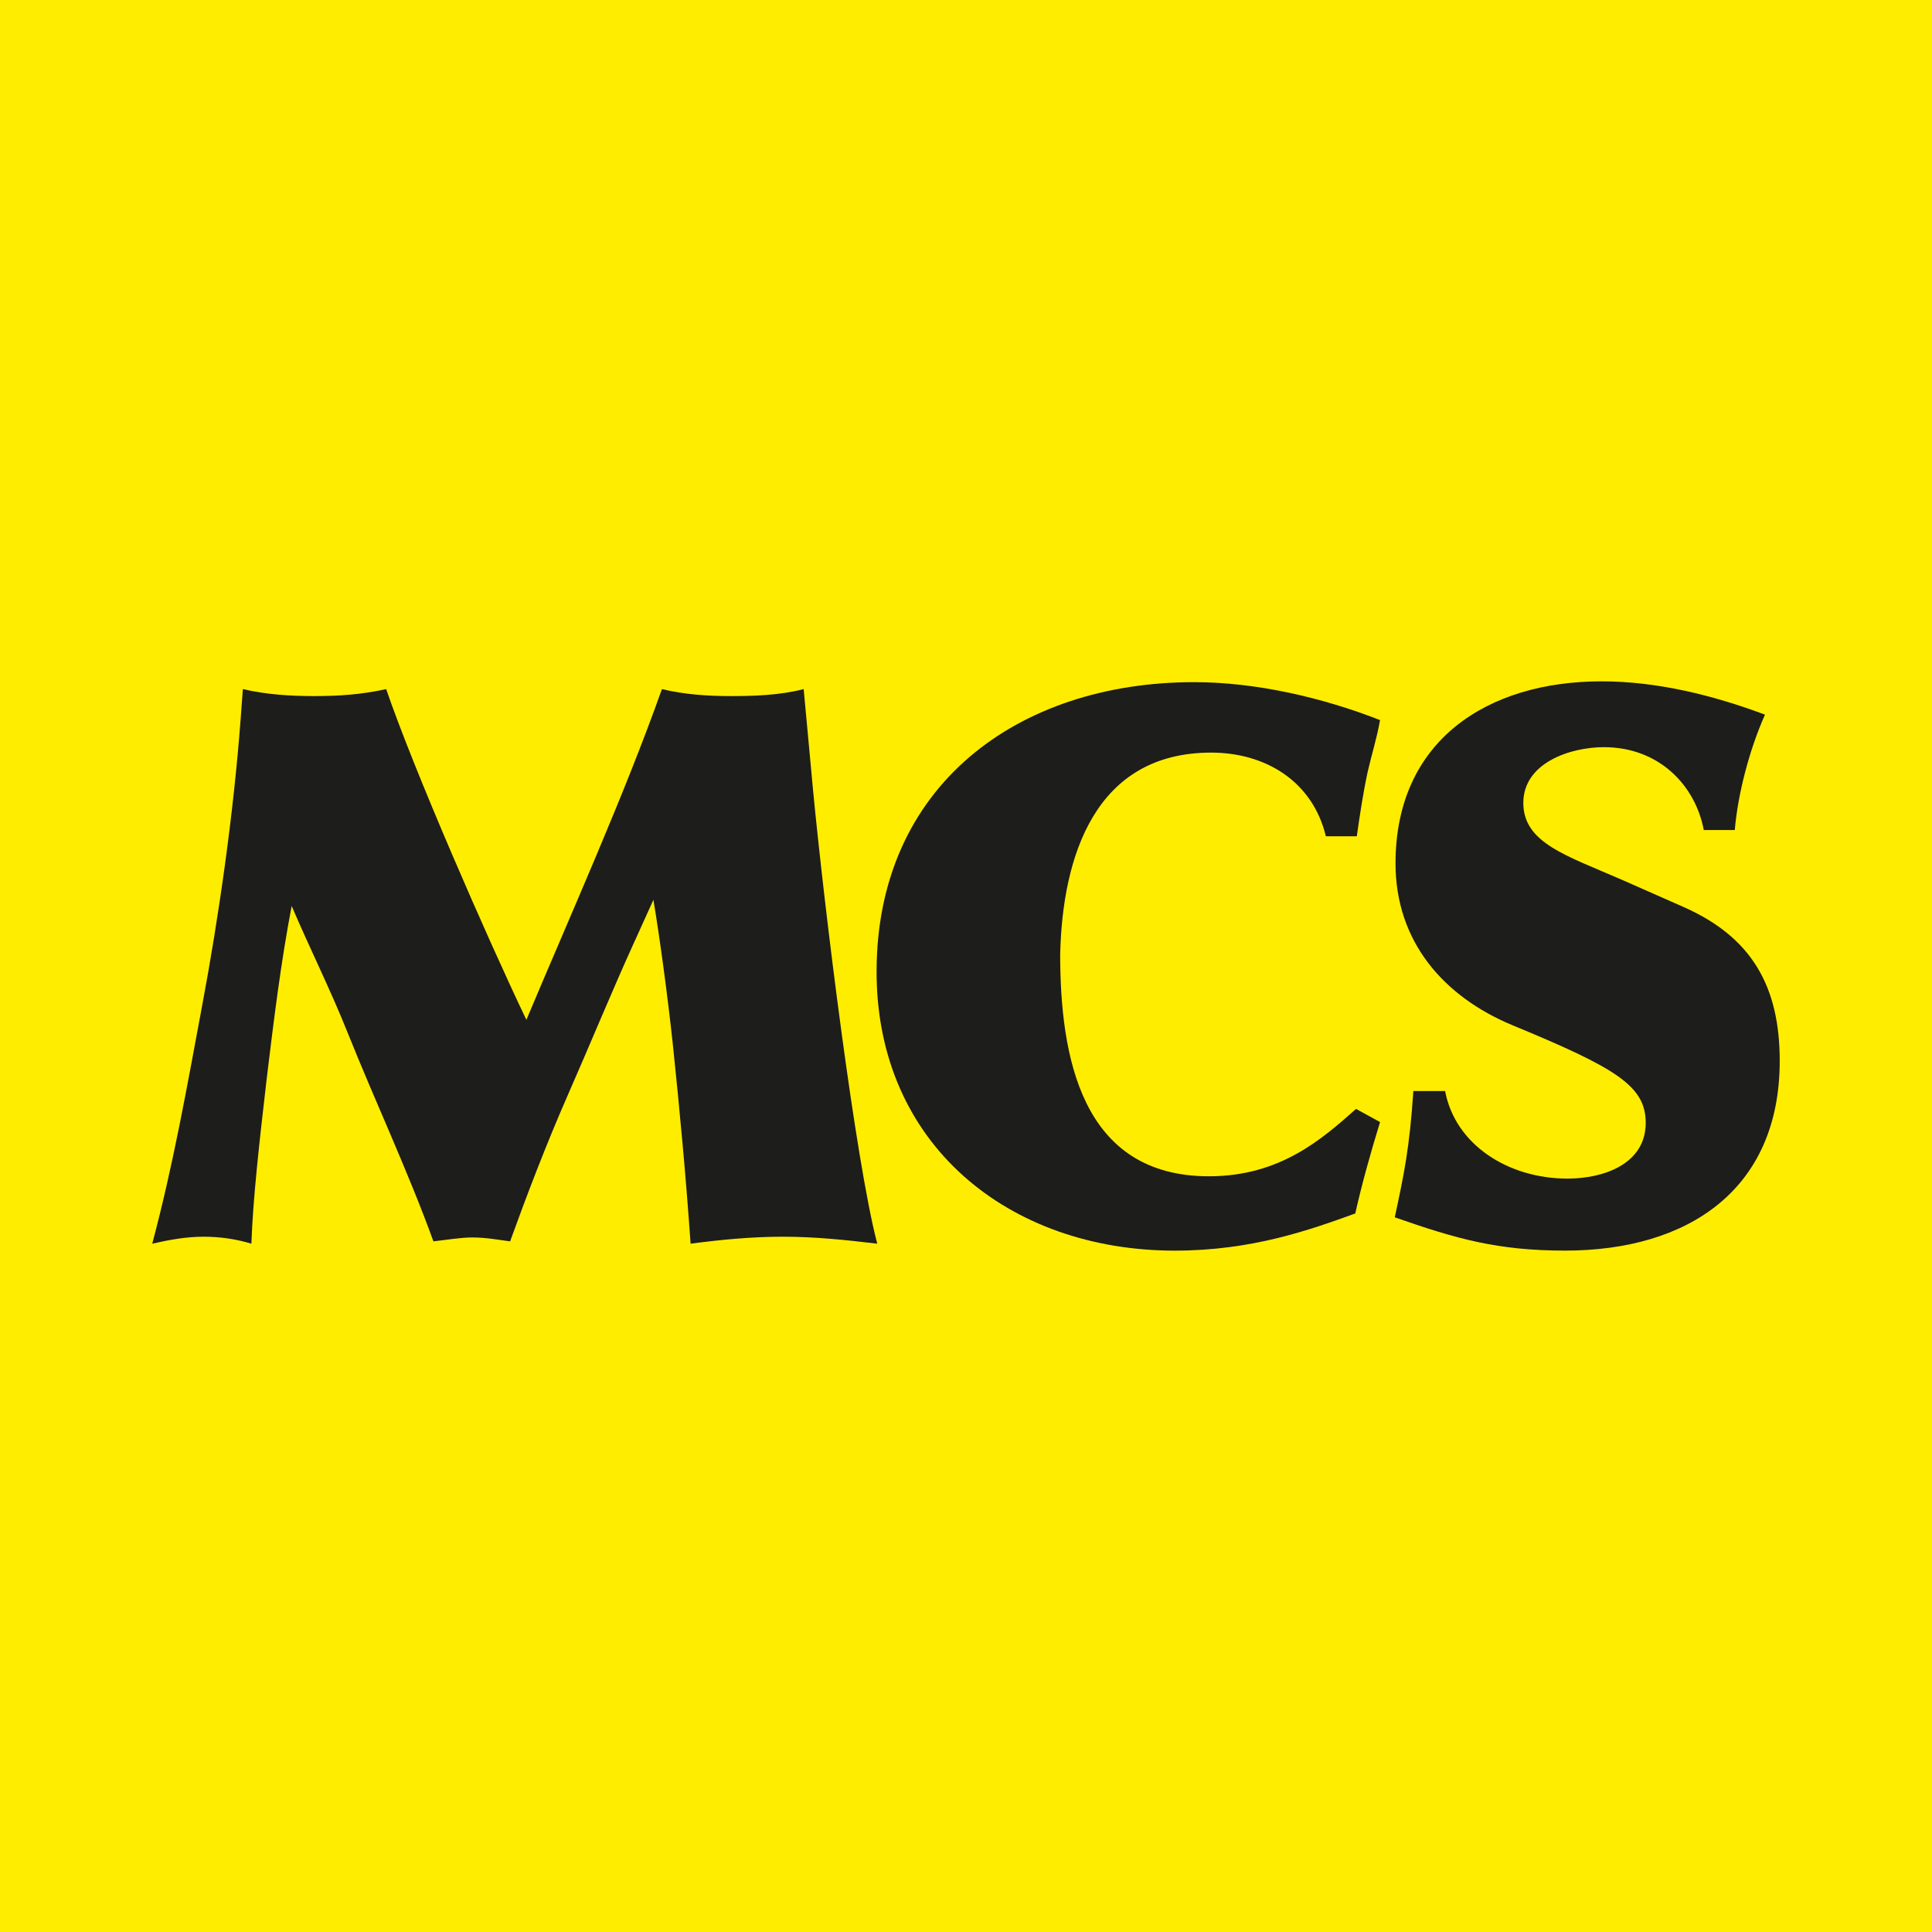<?xml version="1.0" encoding="UTF-8"?>
<svg xmlns="http://www.w3.org/2000/svg" version="1.1" xmlns:xlink="http://www.w3.org/1999/xlink" viewBox="0 0 1000 1000">
  <defs>
    <style>
      .cls-1 {
        fill: #231f20;
      }

      .cls-1, .cls-2, .cls-3, .cls-4 {
        strokeWidth: 0px;
      }

      .cls-2 {
        fill: #ffed00;
      }

      .cls-3 {
        fill: none;
      }

      .cls-5 {
        clip-path: url(#clippath);
      }

      .cls-4 {
        fill: #1d1d1b;
      }

      .cls-6 {
        display: none;
      }
    </style>
    <clipPath id="clippath">
      <rect class="cls-3" x="28.76" y="397.34" width="942.47" height="205.31"/>
    </clipPath>
  </defs>
  <g id="Layer_1" data-name="Layer 1">
    <rect class="cls-2" width="1000" height="1000"/>
  </g>
  <g id="Layer_2" data-name="Layer 2">
    <g>
      <path class="cls-4" d="M328.58,486.97c-12.03,26.46-22.85,52.92-34.48,79.38-11.62,26.46-21.65,52.91-30.07,76.17-6.41-.81-12.02-2.01-19.64-2.01-6.02,0-12.83,1.2-20.05,2.01-13.23-36.49-30.07-72.17-44.5-108.25-8.82-22.05-19.65-43.7-28.87-65.34-5.61,29.26-9.22,58.93-12.83,88.6-4.01,34.48-7.22,63.34-8.02,86.2-8.02-2.41-16.03-3.61-24.86-3.61s-17.63,1.6-26.46,3.61c10.82-40.49,18.04-81.39,25.66-122.28,8.82-46.9,16.44-100.63,20.05-148.74l1.2-16.03c12.03,2.81,24.46,3.61,36.89,3.61,13.23,0,24.45-.81,37.28-3.61,14.44,42.1,51.72,127.49,72.57,171.19,23.25-55.33,50.51-115.86,70.16-171.19,11.63,2.81,23.65,3.61,35.68,3.61s25.26-.41,37.69-3.61l4.8,51.72c6.02,62.95,22.05,192.43,33.28,235.33-16.83-2.01-32.47-3.61-48.91-3.61s-32.47,1.6-47.7,3.61c-2.41-34.47-5.61-68.96-9.22-103.43-2.81-26.06-6.81-55.33-10.02-74.57l-9.62,21.25Z"/>
      <path class="cls-4" d="M686.26,432.85c-6.82-28.46-31.28-43.3-59.34-43.3-60.13,0-76.97,53.72-78.17,104.24,0,52.91,10.82,115.05,76.97,115.05,36.88,0,58.53-19.24,76.17-34.87l12.43,6.81c-4.81,15.64-9.22,31.28-12.84,47.31-23.25,8.42-53.31,19.24-93.41,19.24-85.79,0-154.35-54.92-154.35-144.32,0-96.21,72.96-149.93,164.37-149.93,32.07,0,66.55,8.02,96.22,19.64-1.61,9.22-4.41,18.04-6.42,26.86-2.41,11.22-4.01,22.05-5.61,33.28h-16.03Z"/>
      <path class="cls-4" d="M747.99,564.74c5.21,27.66,32.48,45.3,63.34,45.3,18.84,0,40.49-7.62,40.49-28.86,0-19.25-15.63-28.46-68.96-50.52-35.68-14.83-60.54-43.3-60.54-83.79,0-63.74,47.71-94.21,106.64-94.21,28.86,0,57.73,7.21,84.59,17.23-8.02,18.04-14.04,40.89-15.63,59.74h-16.04c-4.4-23.26-23.25-42.9-51.72-42.9-17.23,0-41.69,8.02-41.69,28.86s22.45,27.26,51.72,40.09l30.87,13.63c35.68,15.63,50.12,41.29,50.12,79.78,0,66.95-47.71,98.22-111.05,98.22-34.88,0-56.13-6.01-88.2-17.23,4.81-22.45,7.62-35.68,9.62-65.35h16.43Z"/>
    </g>
  </g>
  <g id="Layer_3" data-name="Layer 3" class="cls-6">
    <g>
      <path class="cls-1" d="M39.75,552.2c-1.44,5.75-2.87,11.49-4.31,17.23-.55-.03-1.11-.01-1.68.06-.57.07-1.11.14-1.63.2-.57.07-1.12.14-1.67.2-.54.07-1.11.19-1.7.36,3.14-8.94,6.1-17.8,8.89-26.6,2.79-8.79,5.51-17.7,8.16-26.73.5.04.97.07,1.4.09.44.02.91,0,1.43-.06.43-.05.88-.14,1.37-.28.49-.14,1-.28,1.54-.45.71,2.9,1.47,5.83,2.28,8.82.81,2.98,1.62,5.95,2.44,8.91.82,2.96,1.64,5.85,2.48,8.68.84,2.83,1.65,5.52,2.42,8.05,3.9-6.05,7.83-12.36,11.81-18.94,3.97-6.58,7.81-13.1,11.51-19.57,1.14.11,2.13.11,2.98,0,.8-.1,1.82-.35,3.05-.75-.34,4.32-.7,8.96-1.1,13.93-.39,4.97-.77,9.83-1.15,14.57-.37,4.74-.69,9.17-.94,13.28-.25,4.11-.4,7.41-.45,9.9-.93.01-1.88.08-2.85.2-.97.12-1.93.24-2.87.35-.95.12-1.92.24-2.91.36-.99.12-2,.29-3.01.52.74-5.21,1.4-10.83,1.99-16.87.59-6.04,1.16-12.02,1.71-17.96l-.14.02c-3.81,6.34-7.56,12.56-11.24,18.68-3.68,6.12-7.34,12.26-10.98,18.43-.23-.02-.45-.03-.65-.03-.21,0-.43.01-.67.04-.24.03-.46.07-.68.12-.22.05-.45.12-.7.2-1.5-5.39-2.98-10.77-4.46-16.16-1.47-5.39-3.02-10.84-4.63-16.36l-.14.02c-1.84,5.95-3.49,11.79-4.92,17.53h0Z"/>
      <path class="cls-1" d="M139.41,520.84c-.27-2.52-.91-4.62-1.92-6.29-1.01-1.66-2.39-2.87-4.12-3.63-1.74-.76-3.74-.99-6.02-.71-2.42.3-4.7,1.18-6.85,2.67-2.15,1.48-4.09,3.37-5.81,5.67-1.72,2.3-3.2,4.93-4.42,7.88-1.22,2.96-2.13,6.06-2.74,9.32-.76,4.07-.99,7.45-.7,10.15.29,2.7.96,4.81,2.02,6.35,1.06,1.53,2.42,2.57,4.08,3.11,1.66.54,3.49.69,5.48.44,2.13-.26,4.26-.99,6.39-2.2,2.12-1.2,4.09-2.89,5.91-5.05,1.81-2.16,3.44-4.82,4.89-7.98,1.44-3.16,2.55-6.82,3.33-10.99.61-3.3.78-6.22.51-8.74h0ZM99.95,525.64c1.92-3.47,4.29-6.59,7.12-9.38,2.83-2.79,6.06-5.09,9.68-6.93,3.63-1.84,7.5-3.01,11.61-3.51,3.79-.46,7.21-.34,10.27.38,3.06.72,5.59,2.05,7.58,3.99,2,1.94,3.38,4.54,4.13,7.81.76,3.26.71,7.18-.14,11.76-.71,3.82-2.05,7.46-4.01,10.94-1.96,3.47-4.37,6.59-7.22,9.35-2.85,2.76-6.06,5.03-9.63,6.81-3.57,1.78-7.34,2.91-11.32,3.4-3.74.46-7.16.39-10.27-.19-3.11-.59-5.67-1.84-7.7-3.75-2.03-1.91-3.43-4.5-4.21-7.76-.78-3.26-.73-7.28.16-12.06.7-3.77,2.01-7.38,3.92-10.85h0Z"/>
      <path class="cls-1" d="M167.32,510.23c.2-1.22.31-2.1.32-2.65-.71.09-1.59.22-2.64.4-1.05.18-2.17.38-3.37.6-1.2.22-2.42.47-3.68.74-1.25.28-2.42.55-3.48.83.2-.57.38-1.14.56-1.71.17-.57.31-1.13.42-1.69.1-.56.17-1.11.2-1.67.03-.55.05-1.1.06-1.65,1.6-.15,3.04-.27,4.34-.38,1.29-.11,2.61-.23,3.95-.37,1.34-.14,2.81-.29,4.38-.46,1.58-.17,3.48-.39,5.7-.66,2.22-.27,4.12-.52,5.71-.74,1.59-.22,3.05-.42,4.38-.61,1.33-.19,2.63-.38,3.89-.59,1.26-.2,2.63-.42,4.11-.66-.2.57-.38,1.14-.56,1.71-.17.57-.31,1.13-.42,1.69-.1.56-.17,1.11-.2,1.67-.03.55-.06,1.1-.06,1.65-.92-.03-1.96-.04-3.12-.02-1.16.02-2.31.07-3.46.13-1.14.07-2.23.14-3.27.22-1.03.08-1.9.16-2.61.25-.09.26-.2.62-.3,1.08-.11.46-.22,1-.33,1.61l-.75,4.04-3.54,19.07c-.78,4.22-1.43,7.97-1.95,11.23-.51,3.27-.97,6.47-1.36,9.6-.78,0-1.65.05-2.59.17-.94.12-2.01.25-3.19.39-1.18.14-2.24.28-3.19.39-.94.12-1.83.27-2.65.48.77-3.18,1.51-6.41,2.22-9.7.7-3.29,1.45-7.05,2.23-11.27l3.54-19.07c.27-1.47.51-2.82.72-4.04h0Z"/>
      <path class="cls-1" d="M231.35,509.55c-.27-2.53-.91-4.62-1.92-6.29-1.01-1.66-2.39-2.87-4.12-3.63-1.74-.76-3.74-.99-6.02-.71-2.42.3-4.7,1.18-6.86,2.67-2.15,1.48-4.09,3.37-5.81,5.67-1.72,2.3-3.2,4.93-4.42,7.88-1.22,2.96-2.13,6.06-2.74,9.32-.76,4.07-.99,7.45-.7,10.15.29,2.7.96,4.81,2.02,6.35,1.06,1.54,2.42,2.57,4.08,3.12,1.66.54,3.49.69,5.48.44,2.13-.26,4.26-1,6.39-2.2,2.12-1.21,4.09-2.89,5.91-5.05,1.81-2.16,3.44-4.82,4.89-7.98,1.44-3.16,2.55-6.82,3.33-10.99.61-3.3.78-6.22.51-8.74h0ZM191.9,514.35c1.92-3.47,4.29-6.59,7.12-9.38,2.83-2.78,6.06-5.09,9.68-6.93,3.63-1.84,7.5-3.01,11.61-3.51,3.79-.47,7.21-.34,10.27.38,3.06.72,5.59,2.05,7.58,3.99,2,1.94,3.37,4.54,4.13,7.81.76,3.26.71,7.18-.14,11.76-.71,3.82-2.05,7.46-4.01,10.94-1.96,3.47-4.37,6.59-7.22,9.35-2.85,2.76-6.06,5.04-9.63,6.81-3.57,1.78-7.34,2.91-11.32,3.4-3.74.46-7.16.4-10.27-.19-3.11-.59-5.67-1.84-7.7-3.75-2.03-1.91-3.43-4.5-4.21-7.76-.78-3.26-.73-7.28.16-12.06.7-3.77,2.01-7.38,3.92-10.85h0Z"/>
      <path class="cls-1" d="M274.57,497.66c-.18-1.27-.65-2.19-1.4-2.77-.75-.58-1.81-.89-3.17-.92-1.36-.03-3.02.07-4.97.31-1.43,6.94-2.79,13.87-4.07,20.79.28.02.54.02.8.01.26,0,.5-.02.74-.05,3.14-.39,5.7-1.58,7.7-3.59,2-2.01,3.34-4.85,4.02-8.51.42-2.24.53-3.99.35-5.27h0ZM260.35,518.31l-.58,3.13c-.78,4.22-1.44,7.97-1.95,11.24-.51,3.27-.97,6.47-1.37,9.6-.78,0-1.65.05-2.59.17-.94.12-2.01.25-3.19.39-1.18.14-2.24.28-3.19.39-.94.12-1.83.27-2.65.48.78-3.18,1.51-6.41,2.22-9.71.7-3.29,1.45-7.05,2.23-11.27l1.93-10.38c.78-4.22,1.43-7.97,1.95-11.24.51-3.27.98-6.55,1.41-9.83.78,0,1.64-.02,2.58-.05.93-.04,1.99-.13,3.17-.28,1.28-.16,2.74-.4,4.4-.73,1.66-.33,3.69-.64,6.1-.94,1.8-.22,3.33-.36,4.58-.41,1.26-.06,2.33-.04,3.22.05.88.09,1.64.26,2.26.5.62.25,1.2.56,1.73.94,1.21.94,2.08,2.2,2.6,3.75.52,1.55.57,3.47.14,5.76-.69,3.71-2.2,6.86-4.53,9.43-2.33,2.57-5.36,4.56-9.08,5.96,1.47,4.05,3.1,8.06,4.91,12.04,1.8,3.98,3.61,7.92,5.43,11.82-1.07.03-2.13.11-3.17.24-1.04.13-2.11.26-3.19.39-1.09.13-2.17.27-3.23.4-1.06.13-2.15.31-3.26.55l-8.26-22.49-.64.08h0Z"/>
      <path class="cls-1" d="M326.46,528.43c-.49,1.13-.88,2.24-1.17,3.32-4.22,2.57-9.25,4.21-15.07,4.92-4.12.51-7.68.33-10.69-.51-3.01-.85-5.43-2.27-7.25-4.26-1.82-1.99-3.04-4.46-3.64-7.42-.6-2.96-.57-6.25.1-9.86.98-5.29,2.59-9.88,4.8-13.75,2.22-3.88,4.83-7.13,7.84-9.76,3-2.63,6.31-4.69,9.92-6.18,3.61-1.49,7.28-2.46,11.02-2.92,1.23-.15,2.51-.21,3.85-.17,1.33.04,2.61.14,3.83.32,1.22.18,2.36.42,3.44.74,1.07.32,1.97.68,2.67,1.1-.71,1.33-1.32,2.66-1.82,3.99-.5,1.33-.92,2.66-1.26,4l-.99.12c-1.35-2.22-2.87-3.74-4.57-4.55-1.7-.81-3.83-1.06-6.38-.74-1.89.23-3.88.92-5.97,2.07-2.09,1.15-4.09,2.76-6,4.83-1.91,2.07-3.62,4.63-5.14,7.67-1.51,3.04-2.65,6.6-3.4,10.66-.73,3.92-.85,7.2-.37,9.85.48,2.65,1.35,4.75,2.61,6.31,1.26,1.56,2.82,2.62,4.68,3.19,1.86.57,3.81.73,5.84.48,1.14-.14,2.32-.42,3.56-.85,1.23-.43,2.47-.95,3.69-1.57,1.22-.62,2.41-1.35,3.56-2.19,1.15-.84,2.18-1.74,3.1-2.69l.81.5c-.58,1.12-1.11,2.24-1.6,3.37h0Z"/>
      <path class="cls-1" d="M362.67,495.51c1.29-1.97,2.57-4.03,3.85-6.18,1.28-2.15,2.53-4.3,3.77-6.47,1.23-2.17,2.43-4.24,3.58-6.22.5.04,1.02.06,1.55.07.53,0,1.08-.02,1.65-.09.57-.07,1.13-.18,1.69-.32.56-.14,1.15-.3,1.79-.48-1.07,1.52-2.42,3.52-4.06,5.98-1.64,2.46-3.39,5.13-5.26,7.99-1.87,2.87-3.77,5.8-5.69,8.79-1.92,3-3.67,5.76-5.25,8.29-.23,1.22-.48,2.46-.76,3.71-.28,1.25-.54,2.51-.77,3.79-.48,2.59-.92,5.16-1.33,7.69-.4,2.53-.7,5.18-.88,7.94-.97.02-1.97.09-2.98.22-1.02.12-2.02.25-3.01.37-.99.12-1.99.24-3.01.37-1.02.12-2.03.3-3.04.52.53-2.35,1.14-4.76,1.83-7.23.69-2.47,1.26-4.93,1.72-7.37.22-1.17.42-2.35.62-3.54.2-1.19.38-2.37.55-3.54-.71-2.4-1.55-5.07-2.5-8.01-.96-2.94-1.88-5.8-2.78-8.57-.9-2.77-1.73-5.28-2.49-7.52-.76-2.24-1.33-3.87-1.7-4.86,1.07-.03,2.12-.07,3.14-.12,1.03-.05,2.09-.14,3.17-.28,1.09-.13,2.15-.3,3.18-.5,1.03-.2,2.1-.42,3.21-.66.45,1.78.98,3.76,1.57,5.92.59,2.16,1.18,4.28,1.76,6.35.58,2.07,1.14,3.94,1.66,5.61.52,1.68.96,2.92,1.32,3.72l.14-.02c1.22-1.59,2.47-3.37,3.76-5.35h0Z"/>
      <path class="cls-1" d="M415.77,517.46c-.49,1.13-.88,2.24-1.17,3.32-4.22,2.57-9.25,4.21-15.07,4.92-4.12.51-7.68.33-10.69-.51-3.01-.85-5.43-2.27-7.25-4.26-1.82-1.99-3.04-4.46-3.64-7.42-.6-2.96-.57-6.25.1-9.86.98-5.29,2.58-9.88,4.8-13.75,2.22-3.88,4.83-7.13,7.84-9.76,3-2.63,6.31-4.69,9.92-6.18,3.61-1.49,7.28-2.46,11.02-2.92,1.23-.15,2.51-.21,3.85-.17,1.33.04,2.61.14,3.83.32,1.22.18,2.36.42,3.44.74,1.07.32,1.96.68,2.67,1.1-.71,1.33-1.32,2.66-1.82,3.99-.5,1.33-.92,2.66-1.26,4l-.99.12c-1.35-2.22-2.87-3.74-4.57-4.55-1.7-.81-3.83-1.06-6.38-.74-1.89.23-3.88.92-5.97,2.07-2.09,1.15-4.09,2.76-6,4.83-1.91,2.07-3.62,4.63-5.14,7.67-1.51,3.04-2.65,6.6-3.4,10.66-.73,3.92-.85,7.2-.37,9.85.48,2.65,1.35,4.75,2.61,6.31,1.26,1.56,2.82,2.62,4.68,3.19,1.86.57,3.81.73,5.84.48,1.14-.14,2.32-.42,3.56-.85,1.23-.43,2.46-.95,3.69-1.57,1.23-.62,2.41-1.35,3.56-2.19,1.15-.84,2.18-1.74,3.1-2.69l.81.5c-.58,1.11-1.11,2.24-1.6,3.37h0Z"/>
      <path class="cls-1" d="M431.81,479.19c.51-3.27.98-6.55,1.41-9.83.78,0,1.64-.02,2.57-.05.93-.04,1.99-.13,3.17-.28,1.18-.14,2.25-.31,3.21-.51.96-.19,1.85-.39,2.67-.59-.8,3.33-1.56,6.64-2.26,9.93-.7,3.29-1.45,7.05-2.23,11.27l-1.93,10.37c-.54,2.9-1.05,5.7-1.52,8.39-.48,2.69-.88,5.03-1.2,7,2.7-.33,5.41-.74,8.13-1.22,2.73-.48,5.49-1.06,8.3-1.75-.2.57-.36,1.09-.5,1.55-.13.46-.27,1.1-.43,1.92-.15.81-.25,1.45-.28,1.9-.04.45-.04.82,0,1.12-1.27.1-2.84.26-4.7.46-1.86.2-4.43.51-7.69.91-2.89.35-5.23.64-7.02.86-1.75.21-3.15.39-4.21.52-1.06.13-1.87.24-2.42.33-.55.09-1.01.19-1.4.28.78-3.18,1.52-6.41,2.22-9.71.7-3.29,1.45-7.05,2.23-11.27l1.93-10.38c.78-4.22,1.43-7.97,1.95-11.24h0Z"/>
      <path class="cls-1" d="M465.9,475c.53-3.27,1.01-6.55,1.46-9.84,2.12-.21,4.2-.39,6.26-.54,2.06-.15,4.15-.36,6.28-.62,3.5-.43,6.62-.85,9.36-1.26,2.74-.41,4.59-.72,5.55-.94-.34.84-.63,1.93-.88,3.25-.15.82-.25,1.45-.29,1.91-.04.46-.06.96-.07,1.51-1.35.07-2.84.15-4.45.25-1.61.1-3.18.19-4.7.28-1.52.09-2.89.18-4.11.28-1.22.1-2.09.18-2.61.25-.71,2.81-1.33,5.58-1.86,8.32-.53,2.74-1.06,5.49-1.57,8.28,3.09-.43,5.88-.85,8.38-1.25,2.5-.41,5.12-.85,7.85-1.34-.3.89-.52,1.56-.65,2.03-.13.46-.25.95-.34,1.46-.08.41-.12.83-.13,1.25-.01.43-.04,1.04-.1,1.85-5.31.2-10.64.63-15.99,1.29-.3,1.63-.62,3.26-.94,4.89-.33,1.63-.64,3.26-.94,4.89-.61,3.31-1.13,6.48-1.56,9.52,2.7-.33,5.41-.74,8.14-1.22,2.72-.48,5.49-1.06,8.3-1.75-.2.57-.36,1.09-.5,1.55-.13.46-.27,1.1-.43,1.92-.15.81-.25,1.45-.28,1.9-.04.45-.04.82,0,1.12-1.27.1-2.84.26-4.7.46-1.86.2-4.43.51-7.7.91-2.89.35-5.23.64-7.02.86-1.75.21-3.15.39-4.21.52-1.06.13-1.87.24-2.42.33-.55.09-1.01.19-1.4.28.75-3.17,1.47-6.41,2.17-9.7.69-3.29,1.43-7.05,2.22-11.27l1.93-10.38c.78-4.22,1.44-7.97,1.97-11.24h0Z"/>
      <path class="cls-1" d="M534.07,460.65c-2.18.27-4.08,1.17-5.71,2.71-1.63,1.54-2.61,3.23-2.95,5.06-.35,1.88-.1,3.36.73,4.42.84,1.06,1.97,1.98,3.4,2.75,1.43.77,2.98,1.48,4.65,2.15,1.68.66,3.2,1.55,4.56,2.65,1.37,1.1,2.4,2.51,3.12,4.24.72,1.73.81,4.04.27,6.94-.47,2.54-1.35,4.93-2.65,7.15-1.29,2.22-2.9,4.18-4.84,5.89-1.93,1.7-4.12,3.09-6.56,4.16-2.44,1.07-5.08,1.78-7.92,2.13-2.56.31-4.78.3-6.69-.04-1.9-.34-3.29-.88-4.17-1.62.8-1.84,1.51-3.52,2.11-5.04.6-1.52,1.18-3.15,1.74-4.91l1.34-.17c-.02,1.1.14,2.11.47,3.04.34.93.83,1.73,1.49,2.39.66.67,1.52,1.14,2.57,1.44,1.05.29,2.29.35,3.7.18,2.83-.35,5.06-1.37,6.69-3.06,1.63-1.69,2.64-3.6,3.04-5.74.36-1.93.13-3.45-.68-4.54-.81-1.09-1.91-2.01-3.29-2.76-1.38-.75-2.91-1.46-4.59-2.12-1.68-.66-3.17-1.54-4.5-2.62-1.32-1.08-2.33-2.49-3.02-4.21-.69-1.73-.77-4.04-.23-6.94.49-2.64,1.36-5.04,2.62-7.18,1.26-2.14,2.75-3.99,4.48-5.55,1.73-1.55,3.62-2.8,5.67-3.75,2.05-.94,4.14-1.55,6.27-1.81,2.55-.31,4.73-.26,6.52.17,1.79.43,3.27,1.15,4.42,2.15-.64,1.23-1.22,2.4-1.73,3.54-.51,1.13-1.16,2.57-1.94,4.3l-1.06.13c-.7-4.19-3.16-6.03-7.37-5.51h0Z"/>
      <path class="cls-1" d="M563.92,461.54c.2-1.22.31-2.1.32-2.65-.71.09-1.59.22-2.64.4-1.05.18-2.17.38-3.37.6-1.2.22-2.42.47-3.68.74-1.25.28-2.42.55-3.48.83.2-.57.38-1.14.56-1.71.17-.57.31-1.13.42-1.69.1-.56.17-1.11.2-1.67.03-.55.05-1.1.06-1.65,1.6-.15,3.04-.27,4.34-.38,1.29-.11,2.61-.23,3.95-.37,1.34-.14,2.81-.29,4.38-.46,1.58-.17,3.48-.39,5.7-.66,2.22-.27,4.12-.52,5.71-.74,1.59-.22,3.05-.42,4.38-.61,1.33-.19,2.63-.38,3.89-.59,1.26-.2,2.63-.42,4.11-.66-.2.57-.39,1.14-.56,1.71-.17.57-.31,1.13-.42,1.69-.1.56-.17,1.11-.2,1.67-.03.55-.06,1.1-.06,1.65-.92-.03-1.96-.04-3.12-.02-1.16.02-2.31.07-3.46.13-1.14.07-2.23.14-3.27.22-1.03.08-1.9.16-2.61.25-.1.26-.2.62-.3,1.08-.11.46-.22,1-.33,1.61l-.75,4.04-3.54,19.07c-.78,4.22-1.43,7.97-1.95,11.23-.51,3.27-.97,6.47-1.37,9.6-.78,0-1.65.05-2.59.17-.95.12-2.01.25-3.19.39-1.18.14-2.24.28-3.19.39-.94.12-1.83.27-2.65.48.77-3.18,1.51-6.41,2.22-9.7.7-3.29,1.45-7.05,2.23-11.27l3.54-19.07c.27-1.47.51-2.82.72-4.04h0Z"/>
      <path class="cls-1" d="M627.96,460.85c-.27-2.53-.91-4.62-1.92-6.29-1.01-1.66-2.39-2.87-4.12-3.63-1.74-.76-3.74-.99-6.02-.71-2.42.3-4.7,1.18-6.86,2.67-2.15,1.48-4.09,3.37-5.81,5.67-1.72,2.3-3.2,4.93-4.42,7.88-1.22,2.96-2.13,6.06-2.74,9.31-.75,4.07-.99,7.45-.7,10.15.29,2.7.96,4.81,2.02,6.35,1.06,1.53,2.42,2.57,4.08,3.11,1.66.54,3.49.69,5.48.44,2.13-.26,4.26-.99,6.39-2.2,2.12-1.2,4.09-2.89,5.91-5.05,1.81-2.16,3.44-4.82,4.89-7.98,1.44-3.16,2.55-6.82,3.33-10.99.61-3.3.78-6.22.51-8.74h0ZM588.51,465.65c1.92-3.47,4.29-6.59,7.12-9.38,2.83-2.78,6.06-5.09,9.68-6.93,3.63-1.84,7.5-3.01,11.61-3.51,3.79-.46,7.21-.34,10.27.38,3.06.72,5.59,2.05,7.58,3.99,2,1.94,3.38,4.54,4.13,7.81.76,3.26.71,7.18-.14,11.76-.71,3.82-2.05,7.46-4.01,10.93-1.96,3.47-4.37,6.59-7.22,9.35-2.85,2.76-6.06,5.03-9.63,6.81-3.57,1.78-7.34,2.91-11.32,3.4-3.74.46-7.16.39-10.27-.19-3.1-.59-5.67-1.84-7.7-3.75-2.03-1.91-3.43-4.5-4.21-7.76-.78-3.26-.73-7.28.16-12.06.7-3.77,2.01-7.38,3.92-10.85h0Z"/>
      <path class="cls-1" d="M671.18,448.96c-.18-1.27-.65-2.19-1.4-2.77-.75-.58-1.81-.89-3.17-.92-1.37-.03-3.02.07-4.97.31-1.43,6.94-2.79,13.87-4.07,20.79.28.02.54.02.8.01.26,0,.5-.02.74-.05,3.14-.39,5.7-1.58,7.7-3.59,2-2.01,3.34-4.85,4.02-8.51.42-2.24.53-3.99.35-5.26h0ZM656.96,469.62l-.58,3.13c-.79,4.22-1.44,7.97-1.95,11.24-.51,3.27-.97,6.47-1.37,9.6-.78,0-1.65.05-2.59.17-.94.12-2.01.25-3.19.39-1.18.14-2.24.28-3.19.39-.94.12-1.83.27-2.65.48.78-3.18,1.52-6.41,2.22-9.71.7-3.29,1.45-7.05,2.23-11.27l1.93-10.38c.78-4.22,1.43-7.97,1.95-11.24.51-3.27.98-6.55,1.41-9.83.78,0,1.64-.02,2.58-.05.93-.04,1.99-.13,3.17-.28,1.28-.16,2.74-.4,4.4-.73,1.66-.33,3.69-.64,6.1-.94,1.8-.22,3.33-.36,4.58-.41,1.26-.06,2.33-.04,3.22.05.88.09,1.64.26,2.27.5.62.25,1.2.56,1.73.94,1.21.94,2.08,2.19,2.6,3.75.52,1.55.57,3.47.14,5.76-.69,3.71-2.2,6.86-4.53,9.43-2.33,2.57-5.35,4.56-9.08,5.96,1.47,4.05,3.1,8.06,4.91,12.04,1.8,3.98,3.62,7.92,5.44,11.82-1.07.03-2.13.11-3.17.24-1.04.13-2.11.26-3.19.39-1.09.13-2.17.27-3.23.4-1.07.13-2.15.31-3.26.55l-8.26-22.49-.64.08h0Z"/>
      <path class="cls-1" d="M691.75,447.27c.53-3.27,1.01-6.55,1.46-9.84,2.12-.21,4.2-.39,6.26-.54,2.06-.15,4.15-.36,6.28-.62,3.5-.43,6.62-.85,9.36-1.26,2.74-.41,4.59-.72,5.55-.94-.34.84-.63,1.93-.88,3.25-.15.82-.25,1.45-.29,1.91-.04.46-.06.96-.07,1.51-1.35.07-2.84.15-4.45.25-1.61.1-3.18.19-4.7.28-1.52.09-2.89.18-4.11.28-1.22.1-2.09.18-2.61.25-.71,2.81-1.33,5.58-1.86,8.32-.53,2.74-1.06,5.49-1.57,8.28,3.09-.43,5.88-.85,8.38-1.25,2.5-.41,5.12-.85,7.84-1.34-.3.89-.52,1.56-.65,2.03-.13.46-.25.95-.34,1.46-.08.41-.12.83-.13,1.25-.01.43-.04,1.04-.1,1.85-5.31.2-10.64.63-15.99,1.29-.3,1.63-.62,3.26-.94,4.89-.33,1.63-.64,3.26-.94,4.89-.61,3.31-1.13,6.48-1.56,9.52,2.7-.33,5.41-.74,8.14-1.22,2.72-.48,5.49-1.06,8.3-1.75-.2.57-.37,1.09-.5,1.55-.13.46-.27,1.1-.43,1.92-.15.81-.25,1.45-.28,1.9-.04.45-.04.83,0,1.12-1.27.1-2.84.26-4.7.46-1.86.2-4.43.51-7.7.91-2.89.35-5.23.64-7.02.86-1.75.21-3.15.39-4.21.52-1.06.13-1.87.24-2.42.33-.55.09-1.01.19-1.4.29.75-3.18,1.47-6.41,2.17-9.7.69-3.29,1.43-7.05,2.21-11.27l1.93-10.38c.78-4.22,1.44-7.97,1.96-11.24h0Z"/>
      <path class="cls-1" d="M750.89,456.68c-1.79.14-3.58.33-5.38.55-1.8.22-3.6.47-5.41.74-1.81.27-3.62.57-5.44.89l-.81,4.36c-.79,4.23-1.44,7.98-1.95,11.25-.52,3.28-.97,6.48-1.37,9.61-.78,0-1.65.05-2.59.17-.94.12-2.01.25-3.19.39-1.18.15-2.24.28-3.19.39-.94.12-1.83.27-2.65.48.78-3.18,1.52-6.41,2.22-9.71.7-3.29,1.45-7.05,2.23-11.27l1.93-10.38c.78-4.22,1.43-7.97,1.95-11.24.51-3.27.98-6.55,1.41-9.83.78,0,1.64-.02,2.57-.05.93-.04,1.99-.13,3.17-.28,1.18-.14,2.25-.31,3.21-.51.96-.19,1.85-.39,2.67-.59-.85,3.33-1.61,6.6-2.28,9.84-.67,3.23-1.39,6.95-2.18,11.16,1.22-.1,2.7-.24,4.42-.43,1.72-.19,3.86-.44,6.42-.75,2.56-.31,4.64-.58,6.26-.81,1.62-.22,3.11-.44,4.5-.67.78-4.21,1.42-7.92,1.93-11.13s.97-6.45,1.39-9.73c.78,0,1.64-.01,2.57-.05.93-.04,1.99-.13,3.17-.28,1.18-.14,2.25-.31,3.21-.51.96-.19,1.85-.39,2.67-.59-.8,3.32-1.55,6.62-2.26,9.91-.7,3.28-1.45,7.03-2.23,11.24l-1.93,10.4c-.78,4.23-1.44,7.99-1.95,11.26-.52,3.28-.97,6.48-1.37,9.62-.78,0-1.65.05-2.59.17-.94.12-2.01.25-3.19.39-1.18.14-2.24.28-3.19.39-.94.12-1.83.27-2.65.48.78-3.18,1.52-6.42,2.22-9.72.71-3.3,1.45-7.06,2.24-11.29l.81-4.36c-1.79.17-3.58.33-5.36.47h0Z"/>
      <path class="cls-1" d="M818.38,437.47c-.27-2.53-.91-4.62-1.93-6.29-1.01-1.66-2.39-2.87-4.12-3.63-1.74-.76-3.74-.99-6.02-.71-2.42.3-4.7,1.18-6.86,2.67-2.15,1.48-4.09,3.37-5.81,5.67-1.72,2.3-3.2,4.93-4.42,7.88-1.22,2.96-2.13,6.06-2.74,9.31-.76,4.07-.99,7.45-.7,10.15.29,2.7.96,4.81,2.02,6.35,1.06,1.53,2.42,2.57,4.08,3.11,1.66.54,3.49.69,5.48.44,2.13-.26,4.26-.99,6.39-2.2,2.12-1.2,4.09-2.89,5.91-5.05,1.81-2.16,3.44-4.82,4.89-7.98,1.44-3.16,2.55-6.82,3.33-10.99.61-3.3.78-6.22.51-8.74h0ZM778.93,442.27c1.92-3.47,4.29-6.59,7.12-9.38,2.83-2.78,6.06-5.09,9.68-6.93,3.63-1.84,7.5-3.01,11.61-3.51,3.79-.47,7.21-.34,10.27.38,3.06.72,5.59,2.05,7.58,3.99,2,1.94,3.37,4.54,4.13,7.81.76,3.26.71,7.18-.14,11.76-.71,3.82-2.05,7.46-4.01,10.94-1.96,3.47-4.37,6.59-7.22,9.35-2.85,2.76-6.06,5.03-9.63,6.81-3.57,1.78-7.34,2.91-11.32,3.4-3.74.46-7.16.39-10.27-.19-3.11-.59-5.67-1.84-7.7-3.75-2.03-1.91-3.43-4.5-4.21-7.76-.78-3.26-.73-7.28.16-12.06.7-3.77,2.01-7.38,3.92-10.85h0Z"/>
      <path class="cls-1" d="M845.6,469.92c-2.5-.36-4.57-1.23-6.2-2.59-1.64-1.37-2.78-3.24-3.43-5.62-.64-2.38-.63-5.38.04-8.99.38-2.03.73-3.85,1.05-5.46.32-1.61.61-3.09.86-4.47.26-1.37.51-2.7.77-3.97.26-1.28.52-2.6.77-3.97.77-4.12,1.36-7.45,1.79-9.99.42-2.54.71-4.44.85-5.7.92-.01,1.88-.04,2.85-.09.98-.05,1.94-.13,2.88-.24.94-.12,1.92-.27,2.92-.47,1.01-.2,1.99-.41,2.96-.63-1.39,4.99-2.53,9.62-3.41,13.87-.88,4.26-1.73,8.57-2.54,12.95-.86,4.63-1.25,8.33-1.16,11.1.09,2.77.59,4.86,1.5,6.26.92,1.4,2.2,2.25,3.86,2.55,1.65.29,3.64.3,5.96.01,2.84-.35,5.2-1.38,7.09-3.11s3.49-3.91,4.79-6.55c1.3-2.65,2.35-5.62,3.14-8.92.8-3.3,1.53-6.73,2.19-10.29.65-3.51,1.25-7,1.81-10.47.55-3.47,1.06-6.95,1.52-10.44.65.02,1.27.03,1.88.03.6,0,1.17-.03,1.69-.1.62-.08,1.22-.19,1.8-.33.58-.15,1.19-.31,1.83-.49-.3,1.13-.68,2.64-1.12,4.54-.45,1.89-.94,4.08-1.5,6.56-.55,2.48-1.14,5.21-1.77,8.2-.63,2.99-1.24,6.13-1.86,9.44-1.64,8.85-4.6,15.42-8.86,19.69-4.26,4.28-9.82,6.84-16.67,7.68-3.03.37-5.79.37-8.28,0h0Z"/>
      <path class="cls-1" d="M908.38,414.69c-2.18.27-4.08,1.17-5.71,2.71-1.63,1.54-2.61,3.23-2.95,5.06-.35,1.88-.1,3.36.74,4.42.84,1.06,1.97,1.98,3.4,2.75,1.43.77,2.98,1.48,4.65,2.15,1.68.66,3.2,1.55,4.56,2.65,1.36,1.1,2.4,2.51,3.12,4.24.72,1.73.81,4.04.27,6.94-.47,2.55-1.35,4.93-2.65,7.15-1.29,2.22-2.9,4.18-4.84,5.89-1.93,1.7-4.12,3.09-6.56,4.16-2.44,1.07-5.08,1.78-7.92,2.13-2.55.31-4.78.3-6.68-.04-1.9-.34-3.29-.88-4.17-1.62.8-1.84,1.51-3.52,2.11-5.04.6-1.52,1.18-3.16,1.74-4.91l1.35-.17c-.02,1.1.14,2.11.47,3.04.33.93.83,1.73,1.49,2.39.66.67,1.52,1.14,2.57,1.44,1.05.29,2.29.35,3.7.18,2.83-.35,5.06-1.37,6.69-3.06,1.63-1.69,2.64-3.6,3.04-5.74.36-1.93.13-3.45-.68-4.54-.81-1.09-1.91-2.01-3.29-2.76-1.38-.75-2.91-1.46-4.59-2.12-1.68-.66-3.18-1.54-4.5-2.62-1.32-1.08-2.33-2.49-3.02-4.21-.69-1.73-.77-4.04-.23-6.94.49-2.64,1.37-5.04,2.62-7.18,1.26-2.14,2.75-3.99,4.48-5.55,1.73-1.55,3.62-2.8,5.67-3.75,2.05-.94,4.14-1.55,6.27-1.81,2.56-.31,4.73-.26,6.52.17,1.79.43,3.27,1.15,4.42,2.15-.64,1.23-1.22,2.4-1.73,3.54-.51,1.13-1.16,2.57-1.94,4.3l-1.07.13c-.7-4.19-3.16-6.03-7.37-5.51h0Z"/>
      <path class="cls-1" d="M928.82,418.16c.53-3.27,1.01-6.55,1.46-9.84,2.12-.21,4.2-.39,6.26-.54,2.06-.15,4.15-.36,6.28-.62,3.5-.43,6.62-.85,9.36-1.26,2.74-.41,4.59-.72,5.55-.94-.34.84-.63,1.93-.88,3.25-.15.82-.25,1.45-.28,1.91-.04.46-.06.96-.07,1.51-1.35.07-2.84.15-4.45.25-1.61.1-3.18.19-4.7.28-1.52.09-2.89.18-4.11.28-1.22.1-2.09.18-2.61.25-.71,2.81-1.33,5.58-1.86,8.32-.53,2.74-1.05,5.49-1.57,8.28,3.09-.43,5.88-.85,8.38-1.25,2.5-.41,5.12-.85,7.85-1.34-.3.89-.52,1.56-.65,2.03-.13.46-.25.95-.34,1.46-.08.41-.12.83-.13,1.25-.01.43-.04,1.04-.1,1.85-5.31.2-10.64.63-15.99,1.29-.3,1.63-.62,3.26-.94,4.89-.33,1.63-.64,3.26-.94,4.89-.61,3.31-1.13,6.48-1.56,9.52,2.7-.33,5.41-.74,8.14-1.22s5.49-1.06,8.3-1.75c-.2.57-.36,1.09-.5,1.55-.13.46-.27,1.1-.42,1.92-.15.81-.25,1.45-.28,1.9-.04.45-.04.83,0,1.12-1.27.1-2.83.26-4.7.46-1.86.2-4.43.51-7.69.91-2.89.35-5.23.64-7.02.86-1.75.21-3.15.39-4.21.52-1.06.13-1.87.24-2.42.33-.55.09-1.01.19-1.4.29.75-3.18,1.47-6.41,2.17-9.7.69-3.29,1.43-7.05,2.22-11.27l1.93-10.38c.78-4.22,1.44-7.97,1.97-11.24h0Z"/>
      <path class="cls-1" d="M761.97,413.15c-175.36,13.77-234.44,18.42-452.79,2.02l-.46-.03-.28.36c-19.64,25.14-134.4,65.93-168.27,77.56l16.88-2.07c35.63-12.79,137.36-50.62,153.32-71.06.03-.04.08-.06.12-.1.08-.09.17-.16.27-.23.09-.06.18-.11.27-.16.1-.04.2-.07.3-.1.12-.03.23-.04.34-.05.05,0,.1-.02.16-.02,232.46,16.39,280.63,11.94,483.35-6.77l4.16-.38,39.28-4.82-76.67,5.85h0Z"/>
      <path class="cls-1" d="M172.3,489.11l522.76-64.19c-127,10.64-194.34,11.07-382.59-2.18-16.33,19.13-97.35,50.66-140.17,66.37h0Z"/>
      <path class="cls-1" d="M808.53,486.89l-4.13.64c-201.23,30.88-249.04,38.22-470.63,110.36-.05.02-.1,0-.16.02-.12.03-.23.04-.34.04-.11,0-.21,0-.32-.02-.11-.02-.2-.05-.3-.09-.11-.04-.21-.09-.31-.16-.04-.03-.1-.04-.14-.07-20.44-15.97-128.29-28.06-165.96-31.85l-16.88,2.07c35.67,3.09,156.9,14.91,182.04,34.55l.36.28.43-.14c207.89-68.73,266.34-78.52,439.83-107.58l75.8-12.87-39.28,4.82h0Z"/>
      <g class="cls-5">
        <path class="cls-1" d="M704.24,499.69l-522.76,64.19c45.35,4.89,131.59,15.88,152.06,30.49,179.45-58.41,244.9-74.27,370.7-94.67h0Z"/>
        <path class="cls-1" d="M965.97,401.49l.5-.06c.34-.04.57-.12.69-.25.12-.12.18-.27.15-.45-.02-.17-.1-.3-.25-.4-.15-.09-.38-.12-.69-.08l-.55.07.14,1.17h0ZM964.57,399.65l2.09-.26c.59-.07,1.03,0,1.33.2.29.21.47.51.51.91.04.31-.03.6-.2.85-.17.25-.47.46-.89.62.19.05.33.1.42.17.13.09.28.24.43.43,0,.01.32.43.92,1.26l-1.37.17c-.55-.83-.92-1.33-1.09-1.48-.17-.16-.34-.22-.49-.2-.03,0-.08.02-.14.03l.23,1.84-1.16.14-.57-4.67h0ZM970.36,401.31c-.12-.97-.57-1.76-1.34-2.36-.77-.6-1.65-.84-2.62-.73-.97.12-1.76.57-2.36,1.34-.6.77-.85,1.65-.73,2.62.12.97.57,1.76,1.34,2.36.77.6,1.65.85,2.62.73.97-.12,1.76-.57,2.36-1.34.6-.77.85-1.64.73-2.62h0ZM971.2,401.21c.1.78,0,1.53-.32,2.25-.31.72-.77,1.32-1.4,1.79-.63.47-1.33.76-2.11.85-.78.1-1.53-.01-2.25-.32-.72-.31-1.32-.77-1.79-1.4-.47-.63-.76-1.33-.85-2.11-.1-.78,0-1.53.32-2.25.31-.72.78-1.32,1.4-1.79.63-.47,1.33-.76,2.11-.85.78-.1,1.53,0,2.26.32.72.31,1.32.77,1.79,1.4.47.63.76,1.33.85,2.11h0Z"/>
      </g>
    </g>
  </g>
</svg>